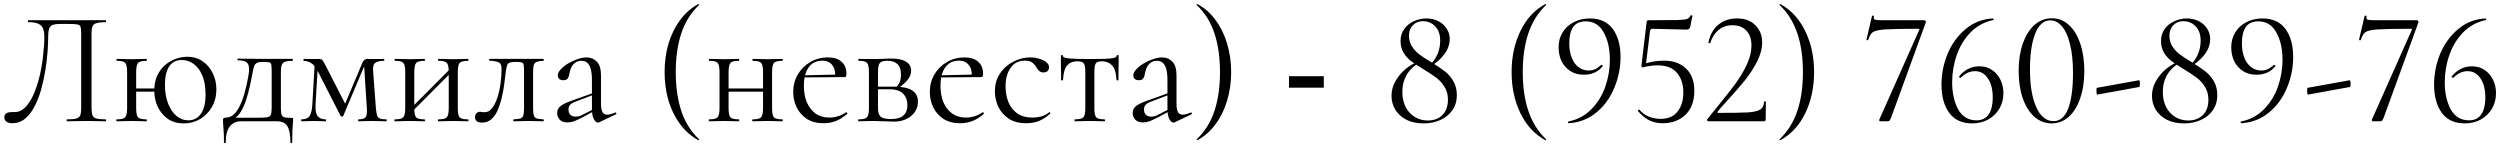 <?xml version="1.0" encoding="UTF-8"?> <svg xmlns="http://www.w3.org/2000/svg" width="371" height="22" viewBox="0 0 371 22" fill="none"><path d="M1.825 18.288C1.489 18.288 1.209 18.216 0.985 18.072C0.761 17.928 0.649 17.704 0.649 17.4C0.649 17.112 0.753 16.912 0.961 16.8C1.169 16.688 1.409 16.632 1.681 16.632C1.761 16.632 1.841 16.632 1.921 16.632C2.017 16.632 2.105 16.632 2.185 16.632C2.761 16.632 3.281 16.4 3.745 15.936C4.209 15.456 4.617 14.824 4.969 14.04C5.321 13.24 5.617 12.352 5.857 11.376C6.097 10.384 6.273 9.376 6.385 8.352C6.513 7.328 6.577 6.352 6.577 5.424C6.577 4.992 6.521 4.616 6.409 4.296C6.297 3.96 6.073 3.712 5.737 3.552C5.401 3.376 4.889 3.288 4.201 3.288C4.153 3.288 4.129 3.24 4.129 3.144C4.129 3.048 4.153 3 4.201 3C4.297 3 4.569 3 5.017 3C5.465 3 6.025 3 6.697 3C7.369 3 8.089 3 8.857 3C9.641 3 10.417 3 11.185 3C11.969 3 12.689 3 13.345 3C14.001 3 14.537 3 14.953 3C15.369 3 15.609 3 15.673 3C15.721 3 15.745 3.048 15.745 3.144C15.745 3.24 15.721 3.288 15.673 3.288C15.081 3.288 14.633 3.336 14.329 3.432C14.025 3.512 13.825 3.672 13.729 3.912C13.633 4.136 13.585 4.48 13.585 4.944V16.056C13.585 16.52 13.633 16.872 13.729 17.112C13.825 17.352 14.025 17.512 14.329 17.592C14.633 17.672 15.081 17.712 15.673 17.712C15.721 17.712 15.745 17.76 15.745 17.856C15.745 17.952 15.721 18 15.673 18C15.305 18 14.873 17.992 14.377 17.976C13.881 17.96 13.369 17.952 12.841 17.952C12.281 17.952 11.753 17.96 11.257 17.976C10.777 17.992 10.345 18 9.961 18C9.913 18 9.889 17.952 9.889 17.856C9.889 17.76 9.913 17.712 9.961 17.712C10.569 17.712 11.017 17.672 11.305 17.592C11.609 17.512 11.809 17.352 11.905 17.112C12.001 16.872 12.049 16.52 12.049 16.056V5.04C12.049 4.544 12.017 4.192 11.953 3.984C11.889 3.776 11.721 3.656 11.449 3.624C11.193 3.576 10.761 3.552 10.153 3.552H8.929C8.497 3.552 8.145 3.592 7.873 3.672C7.617 3.752 7.433 3.928 7.321 4.2C7.209 4.456 7.153 4.864 7.153 5.424C7.153 6.064 7.121 6.824 7.057 7.704C6.993 8.584 6.881 9.512 6.721 10.488C6.561 11.448 6.353 12.392 6.097 13.32C5.841 14.232 5.513 15.064 5.113 15.816C4.729 16.568 4.265 17.168 3.721 17.616C3.177 18.064 2.545 18.288 1.825 18.288ZM19.727 13.608V13.128H23.567V13.608H19.727ZM18.863 16.056V10.68C18.863 9.976 18.767 9.528 18.575 9.336C18.399 9.128 17.991 9.024 17.351 9.024C17.303 9.024 17.279 8.976 17.279 8.88C17.279 8.784 17.303 8.736 17.351 8.736C17.655 8.736 17.999 8.744 18.383 8.76C18.767 8.776 19.159 8.784 19.559 8.784C19.943 8.784 20.327 8.776 20.711 8.76C21.095 8.744 21.439 8.736 21.743 8.736C21.775 8.736 21.791 8.784 21.791 8.88C21.791 8.976 21.775 9.024 21.743 9.024C21.071 9.024 20.647 9.136 20.471 9.36C20.295 9.584 20.207 10.04 20.207 10.728V16.056C20.207 16.744 20.295 17.192 20.471 17.4C20.647 17.608 21.071 17.712 21.743 17.712C21.775 17.712 21.791 17.76 21.791 17.856C21.791 17.952 21.775 18 21.743 18C21.423 18 21.071 17.992 20.687 17.976C20.319 17.96 19.943 17.952 19.559 17.952C19.159 17.952 18.767 17.96 18.383 17.976C17.999 17.992 17.647 18 17.327 18C17.279 18 17.255 17.952 17.255 17.856C17.255 17.76 17.279 17.712 17.327 17.712C17.983 17.712 18.399 17.608 18.575 17.4C18.767 17.192 18.863 16.744 18.863 16.056ZM27.263 18.312C26.367 18.312 25.591 18.096 24.935 17.664C24.295 17.216 23.791 16.624 23.423 15.888C23.071 15.136 22.895 14.32 22.895 13.44C22.895 12.592 23.039 11.856 23.327 11.232C23.631 10.592 24.015 10.072 24.479 9.672C24.959 9.256 25.487 8.944 26.063 8.736C26.639 8.528 27.215 8.424 27.791 8.424C28.687 8.424 29.455 8.656 30.095 9.12C30.751 9.568 31.247 10.16 31.583 10.896C31.935 11.616 32.111 12.4 32.111 13.248C32.111 14.24 31.887 15.12 31.439 15.888C30.991 16.656 30.399 17.256 29.663 17.688C28.943 18.104 28.143 18.312 27.263 18.312ZM27.959 17.856C28.743 17.856 29.359 17.536 29.807 16.896C30.271 16.24 30.503 15.28 30.503 14.016C30.503 12.896 30.343 11.96 30.023 11.208C29.703 10.44 29.271 9.864 28.727 9.48C28.199 9.096 27.615 8.904 26.975 8.904C26.159 8.904 25.535 9.224 25.103 9.864C24.687 10.504 24.479 11.408 24.479 12.576C24.479 13.616 24.631 14.536 24.935 15.336C25.239 16.12 25.647 16.736 26.159 17.184C26.687 17.632 27.287 17.856 27.959 17.856ZM33.236 21.144C33.236 20.44 33.22 19.872 33.188 19.44C33.172 19.024 33.148 18.688 33.116 18.432C33.1 18.176 33.092 17.96 33.092 17.784C33.092 17.64 33.14 17.552 33.236 17.52C33.348 17.472 33.452 17.448 33.548 17.448C34.3 17.448 34.948 16.928 35.492 15.888C36.052 14.848 36.516 13.264 36.884 11.136C36.98 10.544 36.988 10.088 36.908 9.768C36.828 9.448 36.652 9.232 36.38 9.12C36.108 9.008 35.748 8.952 35.3 8.952C35.268 8.952 35.252 8.912 35.252 8.832C35.252 8.736 35.268 8.688 35.3 8.688C35.476 8.688 35.74 8.696 36.092 8.712C36.444 8.712 36.812 8.712 37.196 8.712C37.58 8.712 37.932 8.72 38.252 8.736C38.588 8.736 38.812 8.736 38.924 8.736H43.412C43.444 8.736 43.46 8.784 43.46 8.88C43.46 8.976 43.444 9.024 43.412 9.024C42.916 9.024 42.54 9.072 42.284 9.168C42.044 9.264 41.884 9.432 41.804 9.672C41.724 9.912 41.684 10.264 41.684 10.728V16.056C41.684 16.536 41.724 16.872 41.804 17.064C41.9 17.256 42.06 17.376 42.284 17.424C42.524 17.472 42.852 17.496 43.268 17.496C43.396 17.496 43.468 17.512 43.484 17.544C43.5 17.56 43.508 17.64 43.508 17.784C43.508 17.944 43.492 18.152 43.46 18.408C43.444 18.68 43.42 19.032 43.388 19.464C43.372 19.896 43.364 20.456 43.364 21.144C43.364 21.208 43.316 21.24 43.22 21.24C43.14 21.24 43.1 21.208 43.1 21.144C43.1 20.072 42.956 19.28 42.668 18.768C42.38 18.256 41.86 18 41.108 18H35.78C35.06 18 34.5 18.256 34.1 18.768C33.7 19.28 33.5 20.072 33.5 21.144C33.5 21.208 33.452 21.24 33.356 21.24C33.276 21.24 33.236 21.208 33.236 21.144ZM34.196 17.952L34.292 17.472H37.916C38.668 17.472 39.212 17.456 39.548 17.424C39.884 17.376 40.092 17.256 40.172 17.064C40.268 16.856 40.316 16.52 40.316 16.056V10.68C40.316 10.184 40.3 9.84 40.268 9.648C40.252 9.44 40.156 9.312 39.98 9.264C39.82 9.216 39.532 9.192 39.116 9.192H38.828C38.54 9.192 38.308 9.24 38.132 9.336C37.956 9.416 37.82 9.568 37.724 9.792C37.644 10 37.572 10.288 37.508 10.656C37.284 11.888 37.06 12.928 36.836 13.776C36.612 14.624 36.372 15.32 36.116 15.864C35.876 16.408 35.596 16.848 35.276 17.184C34.972 17.504 34.612 17.76 34.196 17.952ZM46.35 15.504L46.71 9.264L47.19 9.336L46.83 15.504C46.782 16.304 46.878 16.872 47.118 17.208C47.374 17.544 47.782 17.712 48.342 17.712C48.374 17.712 48.39 17.76 48.39 17.856C48.39 17.952 48.374 18 48.342 18C48.086 18 47.806 17.992 47.502 17.976C47.214 17.96 46.902 17.952 46.566 17.952C46.246 17.952 45.926 17.96 45.606 17.976C45.302 17.992 45.014 18 44.742 18C44.71 18 44.694 17.952 44.694 17.856C44.694 17.76 44.71 17.712 44.742 17.712C45.318 17.712 45.718 17.544 45.942 17.208C46.166 16.872 46.302 16.304 46.35 15.504ZM57.342 17.712C57.374 17.712 57.39 17.76 57.39 17.856C57.39 17.952 57.374 18 57.342 18C57.022 18 56.67 17.992 56.286 17.976C55.902 17.96 55.518 17.952 55.134 17.952C54.75 17.952 54.398 17.96 54.078 17.976C53.774 17.992 53.486 18 53.214 18C53.166 18 53.142 17.952 53.142 17.856C53.142 17.76 53.166 17.712 53.214 17.712C53.742 17.712 54.086 17.608 54.246 17.4C54.422 17.192 54.486 16.744 54.438 16.056L54.006 9.288L54.39 9.024L50.934 17.208C50.902 17.272 50.838 17.304 50.742 17.304C50.646 17.304 50.582 17.272 50.55 17.208L47.238 10.728C46.886 10.008 46.518 9.544 46.134 9.336C45.766 9.128 45.414 9.024 45.078 9.024C45.046 9.024 45.03 8.976 45.03 8.88C45.03 8.784 45.046 8.736 45.078 8.736C45.302 8.736 45.526 8.744 45.75 8.76C45.974 8.76 46.158 8.76 46.302 8.76C46.526 8.76 46.734 8.76 46.926 8.76C47.118 8.744 47.262 8.736 47.358 8.736C47.598 8.736 47.774 8.816 47.886 8.976C47.998 9.136 48.182 9.464 48.438 9.96L51.39 15.72L50.742 16.536L53.766 9.336C53.846 9.144 53.95 9 54.078 8.904C54.222 8.792 54.358 8.736 54.486 8.736C54.598 8.736 54.758 8.744 54.966 8.76C55.174 8.76 55.406 8.76 55.662 8.76C55.966 8.76 56.206 8.76 56.382 8.76C56.574 8.744 56.774 8.736 56.982 8.736C57.014 8.736 57.03 8.784 57.03 8.88C57.03 8.976 57.014 9.024 56.982 9.024C56.438 9.024 56.014 9.12 55.71 9.312C55.422 9.504 55.31 9.936 55.374 10.608L55.782 16.056C55.83 16.52 55.886 16.872 55.95 17.112C56.03 17.352 56.174 17.512 56.382 17.592C56.59 17.672 56.91 17.712 57.342 17.712ZM60.88 16.848L60.544 16.512L67.048 9.984L67.384 10.32L60.88 16.848ZM60.136 16.056V10.68C60.136 9.976 60.04 9.528 59.848 9.336C59.672 9.128 59.264 9.024 58.624 9.024C58.576 9.024 58.552 8.976 58.552 8.88C58.552 8.784 58.576 8.736 58.624 8.736C58.928 8.736 59.272 8.744 59.656 8.76C60.04 8.776 60.432 8.784 60.832 8.784C61.216 8.784 61.6 8.776 61.984 8.76C62.368 8.744 62.712 8.736 63.016 8.736C63.048 8.736 63.064 8.784 63.064 8.88C63.064 8.976 63.048 9.024 63.016 9.024C62.344 9.024 61.92 9.136 61.744 9.36C61.568 9.584 61.48 10.04 61.48 10.728V16.056C61.48 16.744 61.568 17.192 61.744 17.4C61.92 17.608 62.344 17.712 63.016 17.712C63.048 17.712 63.064 17.76 63.064 17.856C63.064 17.952 63.048 18 63.016 18C62.696 18 62.344 17.992 61.96 17.976C61.592 17.96 61.216 17.952 60.832 17.952C60.432 17.952 60.04 17.96 59.656 17.976C59.272 17.992 58.92 18 58.6 18C58.552 18 58.528 17.952 58.528 17.856C58.528 17.76 58.552 17.712 58.6 17.712C59.256 17.712 59.672 17.608 59.848 17.4C60.04 17.192 60.136 16.744 60.136 16.056ZM66.592 16.056V10.68C66.592 9.976 66.496 9.528 66.304 9.336C66.128 9.128 65.72 9.024 65.08 9.024C65.032 9.024 65.008 8.976 65.008 8.88C65.008 8.784 65.032 8.736 65.08 8.736C65.384 8.736 65.728 8.744 66.112 8.76C66.496 8.776 66.888 8.784 67.288 8.784C67.672 8.784 68.056 8.776 68.44 8.76C68.824 8.744 69.168 8.736 69.472 8.736C69.504 8.736 69.52 8.784 69.52 8.88C69.52 8.976 69.504 9.024 69.472 9.024C68.8 9.024 68.376 9.136 68.2 9.36C68.024 9.584 67.936 10.04 67.936 10.728V16.056C67.936 16.744 68.024 17.192 68.2 17.4C68.376 17.608 68.8 17.712 69.472 17.712C69.504 17.712 69.52 17.76 69.52 17.856C69.52 17.952 69.504 18 69.472 18C69.152 18 68.8 17.992 68.416 17.976C68.048 17.96 67.672 17.952 67.288 17.952C66.888 17.952 66.488 17.96 66.088 17.976C65.704 17.992 65.36 18 65.056 18C65.008 18 64.984 17.952 64.984 17.856C64.984 17.76 65.008 17.712 65.056 17.712C65.712 17.712 66.128 17.608 66.304 17.4C66.496 17.192 66.592 16.744 66.592 16.056ZM71.551 18.192C70.847 18.192 70.495 17.928 70.495 17.4C70.495 17.144 70.567 16.944 70.711 16.8C70.871 16.656 71.047 16.584 71.239 16.584C71.335 16.584 71.439 16.6 71.551 16.632C71.679 16.648 71.799 16.656 71.911 16.656C72.359 16.656 72.735 16.448 73.039 16.032C73.359 15.616 73.623 15.08 73.831 14.424C74.039 13.768 74.191 13.072 74.287 12.336C74.383 11.6 74.431 10.904 74.431 10.248C74.431 9.736 74.311 9.416 74.071 9.288C73.847 9.144 73.375 9.048 72.655 9C72.607 9 72.583 8.96 72.583 8.88C72.583 8.784 72.607 8.736 72.655 8.736C72.799 8.736 73.055 8.736 73.423 8.736C73.807 8.736 74.215 8.736 74.647 8.736C75.095 8.736 75.495 8.736 75.847 8.736C76.199 8.736 76.423 8.736 76.519 8.736H80.647C80.679 8.736 80.695 8.784 80.695 8.88C80.695 8.976 80.679 9.024 80.647 9.024C80.231 9.04 79.911 9.088 79.687 9.168C79.479 9.232 79.327 9.376 79.231 9.6C79.151 9.824 79.111 10.2 79.111 10.728V16.056C79.111 16.552 79.151 16.92 79.231 17.16C79.311 17.384 79.463 17.528 79.687 17.592C79.911 17.64 80.231 17.68 80.647 17.712C80.679 17.712 80.695 17.76 80.695 17.856C80.695 17.952 80.679 18 80.647 18C80.327 18 79.983 17.992 79.615 17.976C79.247 17.96 78.871 17.952 78.487 17.952C78.071 17.952 77.663 17.96 77.263 17.976C76.879 17.992 76.535 18 76.231 18C76.183 18 76.159 17.952 76.159 17.856C76.159 17.76 76.183 17.712 76.231 17.712C76.663 17.68 76.983 17.64 77.191 17.592C77.415 17.528 77.567 17.384 77.647 17.16C77.727 16.92 77.767 16.552 77.767 16.056V10.68C77.767 10.184 77.751 9.84 77.719 9.648C77.687 9.44 77.591 9.312 77.431 9.264C77.271 9.216 76.999 9.192 76.615 9.192H76.471C76.087 9.192 75.799 9.232 75.607 9.312C75.431 9.376 75.311 9.512 75.247 9.72C75.183 9.928 75.119 10.24 75.055 10.656C74.991 11.264 74.911 11.912 74.815 12.6C74.719 13.288 74.591 13.96 74.431 14.616C74.271 15.272 74.071 15.872 73.831 16.416C73.591 16.944 73.279 17.376 72.895 17.712C72.527 18.032 72.079 18.192 71.551 18.192ZM88.923 18.144C88.859 18.176 88.795 18.192 88.731 18.192C88.523 18.192 88.323 18.024 88.131 17.688C87.939 17.336 87.843 16.832 87.843 16.176V11.88C87.843 11.128 87.771 10.544 87.627 10.128C87.499 9.712 87.315 9.424 87.075 9.264C86.851 9.104 86.595 9.024 86.307 9.024C85.907 9.024 85.579 9.128 85.323 9.336C85.067 9.528 84.875 9.776 84.747 10.08C84.619 10.384 84.531 10.688 84.483 10.992C84.467 11.216 84.395 11.424 84.267 11.616C84.155 11.808 83.931 11.904 83.595 11.904C83.339 11.904 83.139 11.84 82.995 11.712C82.851 11.584 82.779 11.408 82.779 11.184C82.779 10.896 82.923 10.6 83.211 10.296C83.499 9.976 83.859 9.688 84.291 9.432C84.739 9.16 85.203 8.944 85.683 8.784C86.179 8.608 86.643 8.52 87.075 8.52C87.683 8.52 88.187 8.736 88.587 9.168C88.987 9.584 89.187 10.248 89.187 11.16V15.408C89.187 15.968 89.259 16.376 89.403 16.632C89.547 16.888 89.779 17.016 90.099 17.016C90.387 17.016 90.787 16.912 91.299 16.704C91.379 16.672 91.435 16.704 91.467 16.8C91.499 16.88 91.475 16.936 91.395 16.968L88.923 18.144ZM84.219 18.168C83.707 18.168 83.323 18.032 83.067 17.76C82.811 17.472 82.683 17.144 82.683 16.776C82.683 16.328 82.859 15.976 83.211 15.72C83.563 15.448 84.139 15.176 84.939 14.904L88.083 13.776L88.155 14.04L85.371 15.096C85.003 15.24 84.739 15.4 84.579 15.576C84.435 15.752 84.363 15.976 84.363 16.248C84.363 16.584 84.459 16.848 84.651 17.04C84.843 17.216 85.091 17.304 85.395 17.304C85.571 17.304 85.739 17.288 85.899 17.256C86.059 17.208 86.219 17.144 86.379 17.064L88.419 16.032L88.467 16.32L86.379 17.448C85.899 17.688 85.499 17.872 85.179 18C84.859 18.112 84.539 18.168 84.219 18.168ZM98.626 10.704C98.626 9.2 98.818 7.792 99.202 6.48C99.602 5.168 100.17 4.008 100.906 3C101.658 1.976 102.57 1.176 103.642 0.6C103.674 0.584 103.706 0.6 103.738 0.648C103.77 0.68 103.77 0.712 103.738 0.744C102.522 1.896 101.642 3.304 101.098 4.968C100.554 6.632 100.282 8.544 100.282 10.704C100.282 12.864 100.554 14.776 101.098 16.44C101.642 18.104 102.522 19.512 103.738 20.664C103.77 20.68 103.77 20.712 103.738 20.76C103.706 20.808 103.674 20.824 103.642 20.808C102.57 20.216 101.658 19.416 100.906 18.408C100.17 17.4 99.602 16.24 99.202 14.928C98.818 13.6 98.626 12.192 98.626 10.704ZM107.401 13.608V13.128H113.857V13.608H107.401ZM106.777 16.056V10.68C106.777 9.976 106.681 9.528 106.489 9.336C106.313 9.128 105.905 9.024 105.265 9.024C105.217 9.024 105.193 8.976 105.193 8.88C105.193 8.784 105.217 8.736 105.265 8.736C105.569 8.736 105.913 8.744 106.297 8.76C106.681 8.776 107.073 8.784 107.473 8.784C107.857 8.784 108.241 8.776 108.625 8.76C109.009 8.744 109.353 8.736 109.657 8.736C109.689 8.736 109.705 8.784 109.705 8.88C109.705 8.976 109.689 9.024 109.657 9.024C108.985 9.024 108.561 9.136 108.385 9.36C108.209 9.584 108.121 10.04 108.121 10.728V16.056C108.121 16.744 108.209 17.192 108.385 17.4C108.561 17.608 108.985 17.712 109.657 17.712C109.689 17.712 109.705 17.76 109.705 17.856C109.705 17.952 109.689 18 109.657 18C109.337 18 108.985 17.992 108.601 17.976C108.233 17.96 107.857 17.952 107.473 17.952C107.073 17.952 106.681 17.96 106.297 17.976C105.913 17.992 105.561 18 105.241 18C105.193 18 105.169 17.952 105.169 17.856C105.169 17.76 105.193 17.712 105.241 17.712C105.897 17.712 106.313 17.608 106.489 17.4C106.681 17.192 106.777 16.744 106.777 16.056ZM113.233 16.056V10.68C113.233 9.976 113.137 9.528 112.945 9.336C112.769 9.128 112.361 9.024 111.721 9.024C111.673 9.024 111.649 8.976 111.649 8.88C111.649 8.784 111.673 8.736 111.721 8.736C112.025 8.736 112.369 8.744 112.753 8.76C113.137 8.776 113.529 8.784 113.929 8.784C114.313 8.784 114.697 8.776 115.081 8.76C115.465 8.744 115.809 8.736 116.113 8.736C116.145 8.736 116.161 8.784 116.161 8.88C116.161 8.976 116.145 9.024 116.113 9.024C115.441 9.024 115.017 9.136 114.841 9.36C114.665 9.584 114.577 10.04 114.577 10.728V16.056C114.577 16.744 114.665 17.192 114.841 17.4C115.017 17.608 115.441 17.712 116.113 17.712C116.145 17.712 116.161 17.76 116.161 17.856C116.161 17.952 116.145 18 116.113 18C115.793 18 115.441 17.992 115.057 17.976C114.689 17.96 114.313 17.952 113.929 17.952C113.529 17.952 113.129 17.96 112.729 17.976C112.345 17.992 112.001 18 111.697 18C111.649 18 111.625 17.952 111.625 17.856C111.625 17.76 111.649 17.712 111.697 17.712C112.353 17.712 112.769 17.608 112.945 17.4C113.137 17.192 113.233 16.744 113.233 16.056ZM122.224 18.288C121.232 18.288 120.4 18.072 119.728 17.64C119.056 17.192 118.552 16.616 118.216 15.912C117.88 15.208 117.712 14.464 117.712 13.68C117.712 12.704 117.936 11.832 118.384 11.064C118.848 10.28 119.464 9.664 120.232 9.216C121.016 8.752 121.896 8.52 122.872 8.52C123.752 8.52 124.424 8.736 124.888 9.168C125.368 9.584 125.608 10.16 125.608 10.896C125.608 11.072 125.592 11.208 125.56 11.304C125.528 11.4 125.448 11.448 125.32 11.448H123.928C123.992 10.664 123.848 10.064 123.496 9.648C123.16 9.216 122.68 9 122.056 9C121.16 9 120.472 9.336 119.992 10.008C119.528 10.68 119.296 11.592 119.296 12.744C119.296 13.656 119.44 14.464 119.728 15.168C120.032 15.872 120.464 16.432 121.024 16.848C121.6 17.248 122.28 17.448 123.064 17.448C123.48 17.448 123.904 17.384 124.336 17.256C124.768 17.128 125.176 16.928 125.56 16.656C125.592 16.624 125.632 16.648 125.68 16.728C125.744 16.792 125.76 16.848 125.728 16.896C125.152 17.392 124.576 17.752 124 17.976C123.424 18.184 122.832 18.288 122.224 18.288ZM118.864 11.496L118.84 11.184L124.312 11.064V11.448L118.864 11.496ZM129.645 8.76C130.061 8.76 130.493 8.752 130.941 8.736C131.405 8.704 131.861 8.688 132.309 8.688C133.237 8.688 133.949 8.84 134.445 9.144C134.957 9.448 135.213 9.904 135.213 10.512C135.213 11.376 134.565 12.24 133.269 13.104L132.957 12.96C133.197 12.736 133.381 12.48 133.509 12.192C133.637 11.888 133.701 11.512 133.701 11.064C133.701 10.344 133.525 9.824 133.173 9.504C132.837 9.184 132.341 9.024 131.685 9.024C131.141 9.024 130.773 9.128 130.581 9.336C130.389 9.528 130.293 9.992 130.293 10.728V16.056C130.293 16.616 130.413 17.024 130.653 17.28C130.909 17.536 131.429 17.664 132.213 17.664C133.061 17.664 133.677 17.488 134.061 17.136C134.461 16.784 134.661 16.28 134.661 15.624C134.661 14.92 134.453 14.352 134.037 13.92C133.621 13.472 132.925 13.248 131.949 13.248H129.741L129.717 12.864H132.789C135.077 12.864 136.221 13.6 136.221 15.072C136.221 15.936 135.885 16.648 135.213 17.208C134.541 17.768 133.685 18.048 132.645 18.048C132.261 18.048 131.773 18.032 131.181 18C130.605 17.968 130.093 17.952 129.645 17.952C129.245 17.952 128.853 17.96 128.469 17.976C128.085 17.992 127.733 18 127.413 18C127.365 18 127.341 17.952 127.341 17.856C127.341 17.76 127.365 17.712 127.413 17.712C128.069 17.712 128.485 17.608 128.661 17.4C128.853 17.192 128.949 16.744 128.949 16.056V10.68C128.949 9.976 128.853 9.528 128.661 9.336C128.485 9.128 128.077 9.024 127.437 9.024C127.389 9.024 127.365 8.976 127.365 8.88C127.365 8.784 127.389 8.736 127.437 8.736C127.741 8.736 128.085 8.744 128.469 8.76C128.853 8.76 129.245 8.76 129.645 8.76ZM142.497 18.288C141.505 18.288 140.673 18.072 140.001 17.64C139.329 17.192 138.825 16.616 138.489 15.912C138.153 15.208 137.985 14.464 137.985 13.68C137.985 12.704 138.209 11.832 138.657 11.064C139.121 10.28 139.737 9.664 140.505 9.216C141.289 8.752 142.169 8.52 143.145 8.52C144.025 8.52 144.697 8.736 145.161 9.168C145.641 9.584 145.881 10.16 145.881 10.896C145.881 11.072 145.865 11.208 145.833 11.304C145.801 11.4 145.721 11.448 145.593 11.448H144.201C144.265 10.664 144.121 10.064 143.769 9.648C143.433 9.216 142.953 9 142.329 9C141.433 9 140.745 9.336 140.265 10.008C139.801 10.68 139.569 11.592 139.569 12.744C139.569 13.656 139.713 14.464 140.001 15.168C140.305 15.872 140.737 16.432 141.297 16.848C141.873 17.248 142.553 17.448 143.337 17.448C143.753 17.448 144.177 17.384 144.609 17.256C145.041 17.128 145.449 16.928 145.833 16.656C145.865 16.624 145.905 16.648 145.953 16.728C146.017 16.792 146.033 16.848 146.001 16.896C145.425 17.392 144.849 17.752 144.273 17.976C143.697 18.184 143.105 18.288 142.497 18.288ZM139.137 11.496L139.113 11.184L144.585 11.064V11.448L139.137 11.496ZM152.321 18.288C151.233 18.288 150.345 18.056 149.657 17.592C148.969 17.112 148.457 16.512 148.121 15.792C147.801 15.056 147.641 14.312 147.641 13.56C147.641 12.76 147.793 12.048 148.097 11.424C148.417 10.8 148.833 10.272 149.345 9.84C149.857 9.408 150.425 9.08 151.049 8.856C151.673 8.632 152.281 8.52 152.873 8.52C153.337 8.52 153.777 8.584 154.193 8.712C154.625 8.824 154.977 8.992 155.249 9.216C155.537 9.44 155.681 9.696 155.681 9.984C155.681 10.192 155.609 10.376 155.465 10.536C155.321 10.68 155.113 10.752 154.841 10.752C154.585 10.752 154.369 10.672 154.193 10.512C154.033 10.352 153.897 10.168 153.785 9.96C153.609 9.672 153.401 9.44 153.161 9.264C152.921 9.088 152.561 9 152.081 9C151.169 9 150.465 9.36 149.969 10.08C149.473 10.784 149.225 11.704 149.225 12.84C149.225 13.656 149.361 14.416 149.633 15.12C149.921 15.824 150.361 16.392 150.953 16.824C151.545 17.24 152.313 17.448 153.257 17.448C153.689 17.448 154.113 17.392 154.529 17.28C154.945 17.168 155.337 16.96 155.705 16.656C155.737 16.624 155.777 16.64 155.825 16.704C155.889 16.768 155.905 16.816 155.873 16.848C155.313 17.344 154.753 17.712 154.193 17.952C153.633 18.176 153.009 18.288 152.321 18.288ZM159.501 18C159.469 18 159.453 17.952 159.453 17.856C159.453 17.76 159.469 17.712 159.501 17.712C160.157 17.712 160.581 17.608 160.773 17.4C160.965 17.192 161.061 16.744 161.061 16.056V10.728C161.061 10.072 160.989 9.64 160.845 9.432C160.701 9.208 160.373 9.096 159.861 9.096C159.253 9.096 158.765 9.288 158.397 9.672C158.029 10.04 157.813 10.776 157.749 11.88C157.749 11.912 157.701 11.928 157.605 11.928C157.509 11.928 157.461 11.912 157.461 11.88C157.461 11.656 157.461 11.32 157.461 10.872C157.461 10.408 157.453 9.936 157.437 9.456C157.437 8.976 157.437 8.584 157.437 8.28C157.437 8.2 157.485 8.16 157.581 8.16C157.677 8.16 157.725 8.2 157.725 8.28C157.725 8.504 158.093 8.64 158.829 8.688C159.565 8.736 160.533 8.76 161.733 8.76C162.517 8.76 163.205 8.752 163.797 8.736C164.405 8.72 164.877 8.68 165.213 8.616C165.549 8.536 165.717 8.424 165.717 8.28C165.717 8.2 165.765 8.16 165.861 8.16C165.957 8.16 166.005 8.2 166.005 8.28C166.005 8.584 166.005 8.976 166.005 9.456C166.005 9.936 165.997 10.408 165.981 10.872C165.981 11.32 165.981 11.656 165.981 11.88C165.981 11.912 165.933 11.928 165.837 11.928C165.741 11.928 165.693 11.912 165.693 11.88C165.629 10.776 165.397 10.04 164.997 9.672C164.613 9.288 164.125 9.096 163.533 9.096C163.037 9.096 162.725 9.208 162.597 9.432C162.469 9.64 162.405 10.072 162.405 10.728V16.056C162.405 16.744 162.493 17.192 162.669 17.4C162.845 17.608 163.261 17.712 163.917 17.712C163.965 17.712 163.989 17.76 163.989 17.856C163.989 17.952 163.965 18 163.917 18C163.613 18 163.269 17.992 162.885 17.976C162.517 17.96 162.133 17.952 161.733 17.952C161.349 17.952 160.957 17.96 160.557 17.976C160.173 17.992 159.821 18 159.501 18ZM174.329 18.144C174.265 18.176 174.201 18.192 174.137 18.192C173.929 18.192 173.729 18.024 173.537 17.688C173.345 17.336 173.249 16.832 173.249 16.176V11.88C173.249 11.128 173.177 10.544 173.033 10.128C172.905 9.712 172.721 9.424 172.481 9.264C172.257 9.104 172.001 9.024 171.713 9.024C171.313 9.024 170.985 9.128 170.729 9.336C170.473 9.528 170.281 9.776 170.153 10.08C170.025 10.384 169.937 10.688 169.889 10.992C169.873 11.216 169.801 11.424 169.673 11.616C169.561 11.808 169.337 11.904 169.001 11.904C168.745 11.904 168.545 11.84 168.401 11.712C168.257 11.584 168.185 11.408 168.185 11.184C168.185 10.896 168.329 10.6 168.617 10.296C168.905 9.976 169.265 9.688 169.697 9.432C170.145 9.16 170.609 8.944 171.089 8.784C171.585 8.608 172.049 8.52 172.481 8.52C173.089 8.52 173.593 8.736 173.993 9.168C174.393 9.584 174.593 10.248 174.593 11.16V15.408C174.593 15.968 174.665 16.376 174.809 16.632C174.953 16.888 175.185 17.016 175.505 17.016C175.793 17.016 176.193 16.912 176.705 16.704C176.785 16.672 176.841 16.704 176.873 16.8C176.905 16.88 176.881 16.936 176.801 16.968L174.329 18.144ZM169.625 18.168C169.113 18.168 168.729 18.032 168.473 17.76C168.217 17.472 168.089 17.144 168.089 16.776C168.089 16.328 168.265 15.976 168.617 15.72C168.969 15.448 169.545 15.176 170.345 14.904L173.489 13.776L173.561 14.04L170.777 15.096C170.409 15.24 170.145 15.4 169.985 15.576C169.841 15.752 169.769 15.976 169.769 16.248C169.769 16.584 169.865 16.848 170.057 17.04C170.249 17.216 170.497 17.304 170.801 17.304C170.977 17.304 171.145 17.288 171.305 17.256C171.465 17.208 171.625 17.144 171.785 17.064L173.825 16.032L173.873 16.32L171.785 17.448C171.305 17.688 170.905 17.872 170.585 18C170.265 18.112 169.945 18.168 169.625 18.168ZM182.704 10.704C182.704 12.192 182.504 13.6 182.104 14.928C181.72 16.24 181.152 17.4 180.4 18.408C179.664 19.432 178.76 20.232 177.688 20.808C177.672 20.824 177.64 20.808 177.592 20.76C177.56 20.728 177.56 20.696 177.592 20.664C178.808 19.512 179.688 18.104 180.232 16.44C180.776 14.776 181.048 12.864 181.048 10.704C181.048 8.544 180.776 6.632 180.232 4.968C179.688 3.304 178.808 1.896 177.592 0.744C177.56 0.712 177.56 0.68 177.592 0.648C177.64 0.6 177.672 0.584 177.688 0.6C178.76 1.176 179.664 1.976 180.4 3C181.152 4.008 181.72 5.168 182.104 6.48C182.504 7.792 182.704 9.2 182.704 10.704ZM191.285 11.309H196.453V13.008H191.285V11.309ZM211.923 9.864C212.531 9.384 212.979 8.816 213.267 8.16C213.571 7.504 213.723 6.8 213.723 6.048C213.723 5.12 213.475 4.408 212.979 3.912C212.499 3.4 211.891 3.144 211.155 3.144C210.547 3.144 210.051 3.344 209.667 3.744C209.283 4.144 209.091 4.648 209.091 5.256C209.091 5.88 209.243 6.432 209.547 6.912C209.851 7.376 210.219 7.768 210.651 8.088C211.083 8.408 211.699 8.808 212.499 9.288C213.299 9.784 213.947 10.224 214.443 10.608C214.939 10.992 215.355 11.48 215.691 12.072C216.027 12.648 216.195 13.336 216.195 14.136C216.195 14.984 215.971 15.728 215.523 16.368C215.091 16.992 214.499 17.472 213.747 17.808C213.011 18.144 212.187 18.312 211.275 18.312C210.299 18.312 209.451 18.136 208.731 17.784C208.011 17.416 207.459 16.92 207.075 16.296C206.691 15.672 206.499 14.976 206.499 14.208C206.499 13.44 206.699 12.712 207.099 12.024C207.499 11.32 208.011 10.712 208.635 10.2C209.275 9.688 209.939 9.312 210.627 9.072L210.747 9.264C209.899 9.696 209.243 10.296 208.779 11.064C208.331 11.832 208.107 12.696 208.107 13.656C208.107 14.44 208.259 15.16 208.563 15.816C208.883 16.456 209.331 16.96 209.907 17.328C210.483 17.696 211.139 17.88 211.875 17.88C212.787 17.88 213.515 17.608 214.059 17.064C214.603 16.52 214.875 15.76 214.875 14.784C214.875 14.048 214.699 13.408 214.347 12.864C214.011 12.32 213.603 11.872 213.123 11.52C212.659 11.168 212.003 10.736 211.155 10.224C210.419 9.776 209.827 9.384 209.379 9.048C208.931 8.696 208.563 8.28 208.275 7.8C207.987 7.304 207.843 6.728 207.843 6.072C207.843 5.384 208.027 4.792 208.395 4.296C208.763 3.784 209.243 3.4 209.835 3.144C210.427 2.872 211.035 2.736 211.659 2.736C212.331 2.736 212.931 2.872 213.459 3.144C213.987 3.416 214.395 3.784 214.683 4.248C214.987 4.712 215.139 5.216 215.139 5.76C215.139 6.608 214.851 7.4 214.275 8.136C213.715 8.856 212.971 9.48 212.043 10.008L211.923 9.864ZM224.322 10.704C224.322 8.432 224.762 6.392 225.642 4.584C226.522 2.776 227.754 1.448 229.338 0.6C229.37 0.584 229.402 0.6 229.434 0.648C229.466 0.68 229.466 0.712 229.434 0.744C228.25 1.88 227.378 3.272 226.818 4.92C226.258 6.568 225.978 8.496 225.978 10.704C225.978 12.912 226.258 14.84 226.818 16.488C227.378 18.136 228.25 19.528 229.434 20.664C229.466 20.68 229.466 20.712 229.434 20.76C229.402 20.808 229.37 20.824 229.338 20.808C227.754 19.944 226.522 18.616 225.642 16.824C224.762 15.016 224.322 12.976 224.322 10.704ZM235.04 11.088C234.256 11.088 233.584 10.904 233.024 10.536C232.464 10.168 232.032 9.68 231.728 9.072C231.44 8.448 231.296 7.768 231.296 7.032C231.296 6.184 231.496 5.44 231.896 4.8C232.296 4.144 232.848 3.64 233.552 3.288C234.256 2.92 235.048 2.736 235.928 2.736C237.432 2.736 238.568 3.256 239.336 4.296C240.104 5.336 240.488 6.728 240.488 8.472C240.488 10.04 240.176 11.568 239.552 13.056C238.944 14.528 238.056 15.744 236.888 16.704C235.72 17.664 234.36 18.192 232.808 18.288C232.76 18.304 232.72 18.264 232.688 18.168C232.672 18.088 232.696 18.04 232.76 18.024C234.072 17.768 235.192 17.176 236.12 16.248C237.048 15.32 237.744 14.208 238.208 12.912C238.672 11.6 238.904 10.248 238.904 8.856C238.904 7.256 238.6 5.912 237.992 4.824C237.4 3.72 236.504 3.168 235.304 3.168C234.472 3.168 233.856 3.448 233.456 4.008C233.072 4.568 232.88 5.36 232.88 6.384C232.88 7.616 233.144 8.608 233.672 9.36C234.216 10.096 234.92 10.464 235.784 10.464C236.088 10.464 236.376 10.408 236.648 10.296C236.936 10.168 237.256 9.952 237.608 9.648C237.624 9.632 237.648 9.624 237.68 9.624C237.728 9.624 237.768 9.648 237.8 9.696C237.848 9.744 237.864 9.784 237.848 9.816C237.176 10.664 236.24 11.088 235.04 11.088ZM243.83 10.008C243.75 10.008 243.686 9.984 243.638 9.936C243.59 9.872 243.574 9.8 243.59 9.72L244.358 3.288C244.374 3.176 244.398 3.104 244.43 3.072C244.462 3.024 244.542 3 244.67 3C246.83 3 248.262 2.992 248.966 2.976C249.686 2.944 250.15 2.888 250.358 2.808C250.582 2.728 250.758 2.56 250.886 2.304C250.886 2.272 250.918 2.256 250.982 2.256C251.03 2.256 251.07 2.272 251.102 2.304C251.15 2.32 251.166 2.344 251.15 2.376L250.838 3.96C250.79 4.136 250.718 4.256 250.622 4.32C250.542 4.368 250.398 4.392 250.19 4.392L245.222 4.272C245.014 4.272 244.894 4.384 244.862 4.608L244.238 9.696L243.83 10.008ZM243.302 16.296C243.686 16.744 244.15 17.08 244.694 17.304C245.238 17.528 245.814 17.64 246.422 17.64C247.542 17.64 248.382 17.28 248.942 16.56C249.518 15.84 249.806 14.904 249.806 13.752C249.806 12.52 249.486 11.536 248.846 10.8C248.222 10.064 247.262 9.696 245.966 9.696C245.614 9.696 245.23 9.728 244.814 9.792C244.414 9.84 244.086 9.912 243.83 10.008C243.814 10.008 243.806 9.992 243.806 9.96C243.806 9.88 243.814 9.8 243.83 9.72C243.862 9.624 243.886 9.552 243.902 9.504C244.206 9.392 244.63 9.28 245.174 9.168C245.734 9.056 246.31 9 246.902 9C248.31 9 249.414 9.392 250.214 10.176C251.03 10.944 251.438 12.048 251.438 13.488C251.438 15.008 250.998 16.192 250.118 17.04C249.238 17.872 248.118 18.288 246.758 18.288C246.006 18.288 245.334 18.144 244.742 17.856C244.15 17.552 243.598 17.096 243.086 16.488L243.062 16.44C243.062 16.376 243.094 16.328 243.158 16.296C243.222 16.248 243.27 16.248 243.302 16.296ZM253.558 18C253.478 18 253.406 17.96 253.342 17.88C253.294 17.8 253.302 17.736 253.366 17.688L254.734 15.984C255.886 14.576 256.806 13.408 257.494 12.48C258.182 11.536 258.758 10.576 259.222 9.6C259.686 8.608 259.918 7.656 259.918 6.744C259.918 5.816 259.67 5.088 259.174 4.56C258.678 4.016 257.982 3.744 257.086 3.744C256.286 3.744 255.606 3.976 255.046 4.44C254.486 4.888 254.07 5.536 253.798 6.384C253.798 6.4 253.766 6.408 253.702 6.408C253.574 6.408 253.518 6.376 253.534 6.312C253.758 5.176 254.246 4.296 254.998 3.672C255.75 3.048 256.678 2.736 257.782 2.736C258.934 2.736 259.838 3.072 260.494 3.744C261.166 4.4 261.502 5.248 261.502 6.288C261.502 7.216 261.246 8.176 260.734 9.168C260.222 10.16 259.63 11.072 258.958 11.904C258.286 12.736 257.454 13.696 256.462 14.784C256.318 14.944 256.062 15.224 255.694 15.624C255.342 16.008 255.078 16.328 254.902 16.584C254.822 16.696 254.854 16.752 254.998 16.752C257.078 16.752 258.55 16.728 259.414 16.68C260.278 16.616 260.886 16.472 261.238 16.248C261.59 16.008 261.774 15.624 261.79 15.096C261.79 15.064 261.83 15.048 261.91 15.048C262.006 15.048 262.054 15.064 262.054 15.096L262.03 17.736C262.03 17.8 262.006 17.864 261.958 17.928C261.926 17.976 261.878 18 261.814 18H253.558ZM269.211 10.704C269.211 12.976 268.771 15.016 267.891 16.824C267.011 18.632 265.779 19.96 264.195 20.808C264.163 20.824 264.131 20.808 264.099 20.76C264.067 20.728 264.067 20.696 264.099 20.664C265.283 19.528 266.155 18.136 266.715 16.488C267.275 14.84 267.555 12.912 267.555 10.704C267.555 8.496 267.275 6.568 266.715 4.92C266.155 3.272 265.283 1.88 264.099 0.744C264.067 0.728 264.067 0.696 264.099 0.648C264.131 0.6 264.163 0.584 264.195 0.6C265.779 1.464 267.011 2.8 267.891 4.608C268.771 6.4 269.211 8.432 269.211 10.704ZM280.635 17.472C280.539 17.696 280.459 17.84 280.395 17.904C280.347 17.968 280.259 18 280.131 18H279.075C279.011 18 278.955 17.976 278.907 17.928C278.859 17.88 278.851 17.824 278.883 17.76L284.811 4.44C284.875 4.328 284.835 4.272 284.691 4.272C282.307 4.272 280.651 4.304 279.723 4.368C278.811 4.432 278.211 4.568 277.923 4.776C277.651 4.968 277.427 5.344 277.251 5.904C277.251 5.952 277.211 5.976 277.131 5.976C277.099 5.976 277.059 5.968 277.011 5.952C276.979 5.92 276.971 5.888 276.987 5.856L277.803 2.376C277.819 2.328 277.875 2.312 277.971 2.328C278.067 2.328 278.107 2.352 278.091 2.4C278.075 2.464 278.067 2.544 278.067 2.64C278.067 2.784 278.139 2.88 278.283 2.928C278.443 2.976 278.755 3 279.219 3H285.579C285.643 3 285.699 3.04 285.747 3.12C285.811 3.2 285.827 3.264 285.795 3.312L280.635 17.472ZM293.732 9.84C294.468 9.84 295.1 10.024 295.628 10.392C296.172 10.76 296.588 11.248 296.876 11.856C297.164 12.464 297.308 13.12 297.308 13.824C297.308 14.672 297.108 15.44 296.708 16.128C296.308 16.8 295.756 17.336 295.052 17.736C294.348 18.12 293.556 18.312 292.676 18.312C291.172 18.312 290.036 17.792 289.268 16.752C288.5 15.696 288.116 14.296 288.116 12.552C288.116 10.968 288.42 9.44 289.028 7.968C289.652 6.496 290.54 5.28 291.692 4.32C292.844 3.344 294.196 2.816 295.748 2.736C295.796 2.736 295.828 2.776 295.844 2.856C295.876 2.92 295.86 2.96 295.796 2.976C294.5 3.248 293.388 3.848 292.46 4.776C291.548 5.704 290.86 6.824 290.396 8.136C289.932 9.448 289.7 10.8 289.7 12.192C289.7 13.776 289.996 15.12 290.588 16.224C291.196 17.312 292.1 17.856 293.3 17.856C294.116 17.856 294.724 17.56 295.124 16.968C295.524 16.376 295.724 15.552 295.724 14.496C295.724 13.296 295.484 12.344 295.004 11.64C294.54 10.92 293.9 10.56 293.084 10.56C292.332 10.56 291.636 10.88 290.996 11.52L290.948 11.544C290.884 11.544 290.82 11.52 290.756 11.472C290.708 11.424 290.7 11.384 290.732 11.352C291.116 10.856 291.564 10.48 292.076 10.224C292.588 9.968 293.14 9.84 293.732 9.84ZM304.465 18.312C303.505 18.312 302.649 17.984 301.897 17.328C301.161 16.672 300.585 15.752 300.169 14.568C299.769 13.384 299.569 12.024 299.569 10.488C299.569 8.968 299.777 7.624 300.193 6.456C300.609 5.272 301.185 4.352 301.921 3.696C302.673 3.04 303.537 2.712 304.513 2.712C305.457 2.712 306.289 3.04 307.009 3.696C307.745 4.352 308.313 5.28 308.713 6.48C309.113 7.664 309.313 9.024 309.313 10.56C309.313 12.08 309.105 13.432 308.689 14.616C308.289 15.784 307.721 16.696 306.985 17.352C306.249 17.992 305.409 18.312 304.465 18.312ZM304.753 17.976C305.713 17.976 306.433 17.36 306.913 16.128C307.393 14.88 307.633 13.12 307.633 10.848C307.633 9.12 307.481 7.672 307.177 6.504C306.889 5.336 306.489 4.464 305.977 3.888C305.481 3.312 304.905 3.024 304.249 3.024C303.289 3.024 302.545 3.68 302.017 4.992C301.505 6.304 301.249 8.08 301.249 10.32C301.249 12.672 301.561 14.536 302.185 15.912C302.809 17.288 303.665 17.976 304.753 17.976ZM311.233 14.04C311.201 14.056 311.169 14 311.137 13.872C311.121 13.744 311.113 13.616 311.113 13.488C311.113 13.184 311.137 13.032 311.185 13.032L317.449 11.904C317.481 11.888 317.505 11.936 317.521 12.048C317.553 12.144 317.569 12.256 317.569 12.384C317.569 12.704 317.529 12.88 317.449 12.912L311.233 14.04ZM324.775 9.864C325.383 9.384 325.831 8.816 326.119 8.16C326.423 7.504 326.575 6.8 326.575 6.048C326.575 5.12 326.327 4.408 325.831 3.912C325.351 3.4 324.743 3.144 324.007 3.144C323.399 3.144 322.903 3.344 322.519 3.744C322.135 4.144 321.943 4.648 321.943 5.256C321.943 5.88 322.095 6.432 322.399 6.912C322.703 7.376 323.071 7.768 323.503 8.088C323.935 8.408 324.551 8.808 325.351 9.288C326.151 9.784 326.799 10.224 327.295 10.608C327.791 10.992 328.207 11.48 328.543 12.072C328.879 12.648 329.047 13.336 329.047 14.136C329.047 14.984 328.823 15.728 328.375 16.368C327.943 16.992 327.351 17.472 326.599 17.808C325.863 18.144 325.039 18.312 324.127 18.312C323.151 18.312 322.303 18.136 321.583 17.784C320.863 17.416 320.311 16.92 319.927 16.296C319.543 15.672 319.351 14.976 319.351 14.208C319.351 13.44 319.551 12.712 319.951 12.024C320.351 11.32 320.863 10.712 321.487 10.2C322.127 9.688 322.791 9.312 323.479 9.072L323.599 9.264C322.751 9.696 322.095 10.296 321.631 11.064C321.183 11.832 320.959 12.696 320.959 13.656C320.959 14.44 321.111 15.16 321.415 15.816C321.735 16.456 322.183 16.96 322.759 17.328C323.335 17.696 323.991 17.88 324.727 17.88C325.639 17.88 326.367 17.608 326.911 17.064C327.455 16.52 327.727 15.76 327.727 14.784C327.727 14.048 327.551 13.408 327.199 12.864C326.863 12.32 326.455 11.872 325.975 11.52C325.511 11.168 324.855 10.736 324.007 10.224C323.271 9.776 322.679 9.384 322.231 9.048C321.783 8.696 321.415 8.28 321.127 7.8C320.839 7.304 320.695 6.728 320.695 6.072C320.695 5.384 320.879 4.792 321.247 4.296C321.615 3.784 322.095 3.4 322.687 3.144C323.279 2.872 323.887 2.736 324.511 2.736C325.183 2.736 325.783 2.872 326.311 3.144C326.839 3.416 327.247 3.784 327.535 4.248C327.839 4.712 327.991 5.216 327.991 5.76C327.991 6.608 327.703 7.4 327.127 8.136C326.567 8.856 325.823 9.48 324.895 10.008L324.775 9.864ZM334.86 11.088C334.076 11.088 333.404 10.904 332.844 10.536C332.284 10.168 331.852 9.68 331.548 9.072C331.26 8.448 331.116 7.768 331.116 7.032C331.116 6.184 331.316 5.44 331.716 4.8C332.116 4.144 332.668 3.64 333.372 3.288C334.076 2.92 334.868 2.736 335.748 2.736C337.252 2.736 338.388 3.256 339.156 4.296C339.924 5.336 340.308 6.728 340.308 8.472C340.308 10.04 339.996 11.568 339.372 13.056C338.764 14.528 337.876 15.744 336.708 16.704C335.54 17.664 334.18 18.192 332.628 18.288C332.58 18.304 332.54 18.264 332.508 18.168C332.492 18.088 332.516 18.04 332.58 18.024C333.892 17.768 335.012 17.176 335.94 16.248C336.868 15.32 337.564 14.208 338.028 12.912C338.492 11.6 338.724 10.248 338.724 8.856C338.724 7.256 338.42 5.912 337.812 4.824C337.22 3.72 336.324 3.168 335.124 3.168C334.292 3.168 333.676 3.448 333.276 4.008C332.892 4.568 332.7 5.36 332.7 6.384C332.7 7.616 332.964 8.608 333.492 9.36C334.036 10.096 334.74 10.464 335.604 10.464C335.908 10.464 336.196 10.408 336.468 10.296C336.756 10.168 337.076 9.952 337.428 9.648C337.444 9.632 337.468 9.624 337.5 9.624C337.548 9.624 337.588 9.648 337.62 9.696C337.668 9.744 337.684 9.784 337.668 9.816C336.996 10.664 336.06 11.088 334.86 11.088ZM342.498 14.04C342.466 14.056 342.434 14 342.402 13.872C342.386 13.744 342.378 13.616 342.378 13.488C342.378 13.184 342.402 13.032 342.45 13.032L348.714 11.904C348.746 11.888 348.77 11.936 348.786 12.048C348.818 12.144 348.834 12.256 348.834 12.384C348.834 12.704 348.794 12.88 348.714 12.912L342.498 14.04ZM353.736 17.472C353.64 17.696 353.56 17.84 353.496 17.904C353.448 17.968 353.36 18 353.232 18H352.176C352.112 18 352.056 17.976 352.008 17.928C351.96 17.88 351.952 17.824 351.984 17.76L357.912 4.44C357.976 4.328 357.936 4.272 357.792 4.272C355.408 4.272 353.752 4.304 352.824 4.368C351.912 4.432 351.312 4.568 351.024 4.776C350.752 4.968 350.528 5.344 350.352 5.904C350.352 5.952 350.312 5.976 350.232 5.976C350.2 5.976 350.16 5.968 350.112 5.952C350.08 5.92 350.072 5.888 350.088 5.856L350.904 2.376C350.92 2.328 350.976 2.312 351.072 2.328C351.168 2.328 351.208 2.352 351.192 2.4C351.176 2.464 351.168 2.544 351.168 2.64C351.168 2.784 351.24 2.88 351.384 2.928C351.544 2.976 351.856 3 352.32 3H358.68C358.744 3 358.8 3.04 358.848 3.12C358.912 3.2 358.928 3.264 358.896 3.312L353.736 17.472ZM366.833 9.84C367.569 9.84 368.201 10.024 368.729 10.392C369.273 10.76 369.689 11.248 369.977 11.856C370.265 12.464 370.409 13.12 370.409 13.824C370.409 14.672 370.209 15.44 369.809 16.128C369.409 16.8 368.857 17.336 368.153 17.736C367.449 18.12 366.657 18.312 365.777 18.312C364.273 18.312 363.137 17.792 362.369 16.752C361.601 15.696 361.217 14.296 361.217 12.552C361.217 10.968 361.521 9.44 362.129 7.968C362.753 6.496 363.641 5.28 364.793 4.32C365.945 3.344 367.297 2.816 368.849 2.736C368.897 2.736 368.929 2.776 368.945 2.856C368.977 2.92 368.961 2.96 368.897 2.976C367.601 3.248 366.489 3.848 365.561 4.776C364.649 5.704 363.961 6.824 363.497 8.136C363.033 9.448 362.801 10.8 362.801 12.192C362.801 13.776 363.097 15.12 363.689 16.224C364.297 17.312 365.201 17.856 366.401 17.856C367.217 17.856 367.825 17.56 368.225 16.968C368.625 16.376 368.825 15.552 368.825 14.496C368.825 13.296 368.585 12.344 368.105 11.64C367.641 10.92 367.001 10.56 366.185 10.56C365.433 10.56 364.737 10.88 364.097 11.52L364.049 11.544C363.985 11.544 363.921 11.52 363.857 11.472C363.809 11.424 363.801 11.384 363.833 11.352C364.217 10.856 364.665 10.48 365.177 10.224C365.689 9.968 366.241 9.84 366.833 9.84Z" fill="black"></path></svg> 